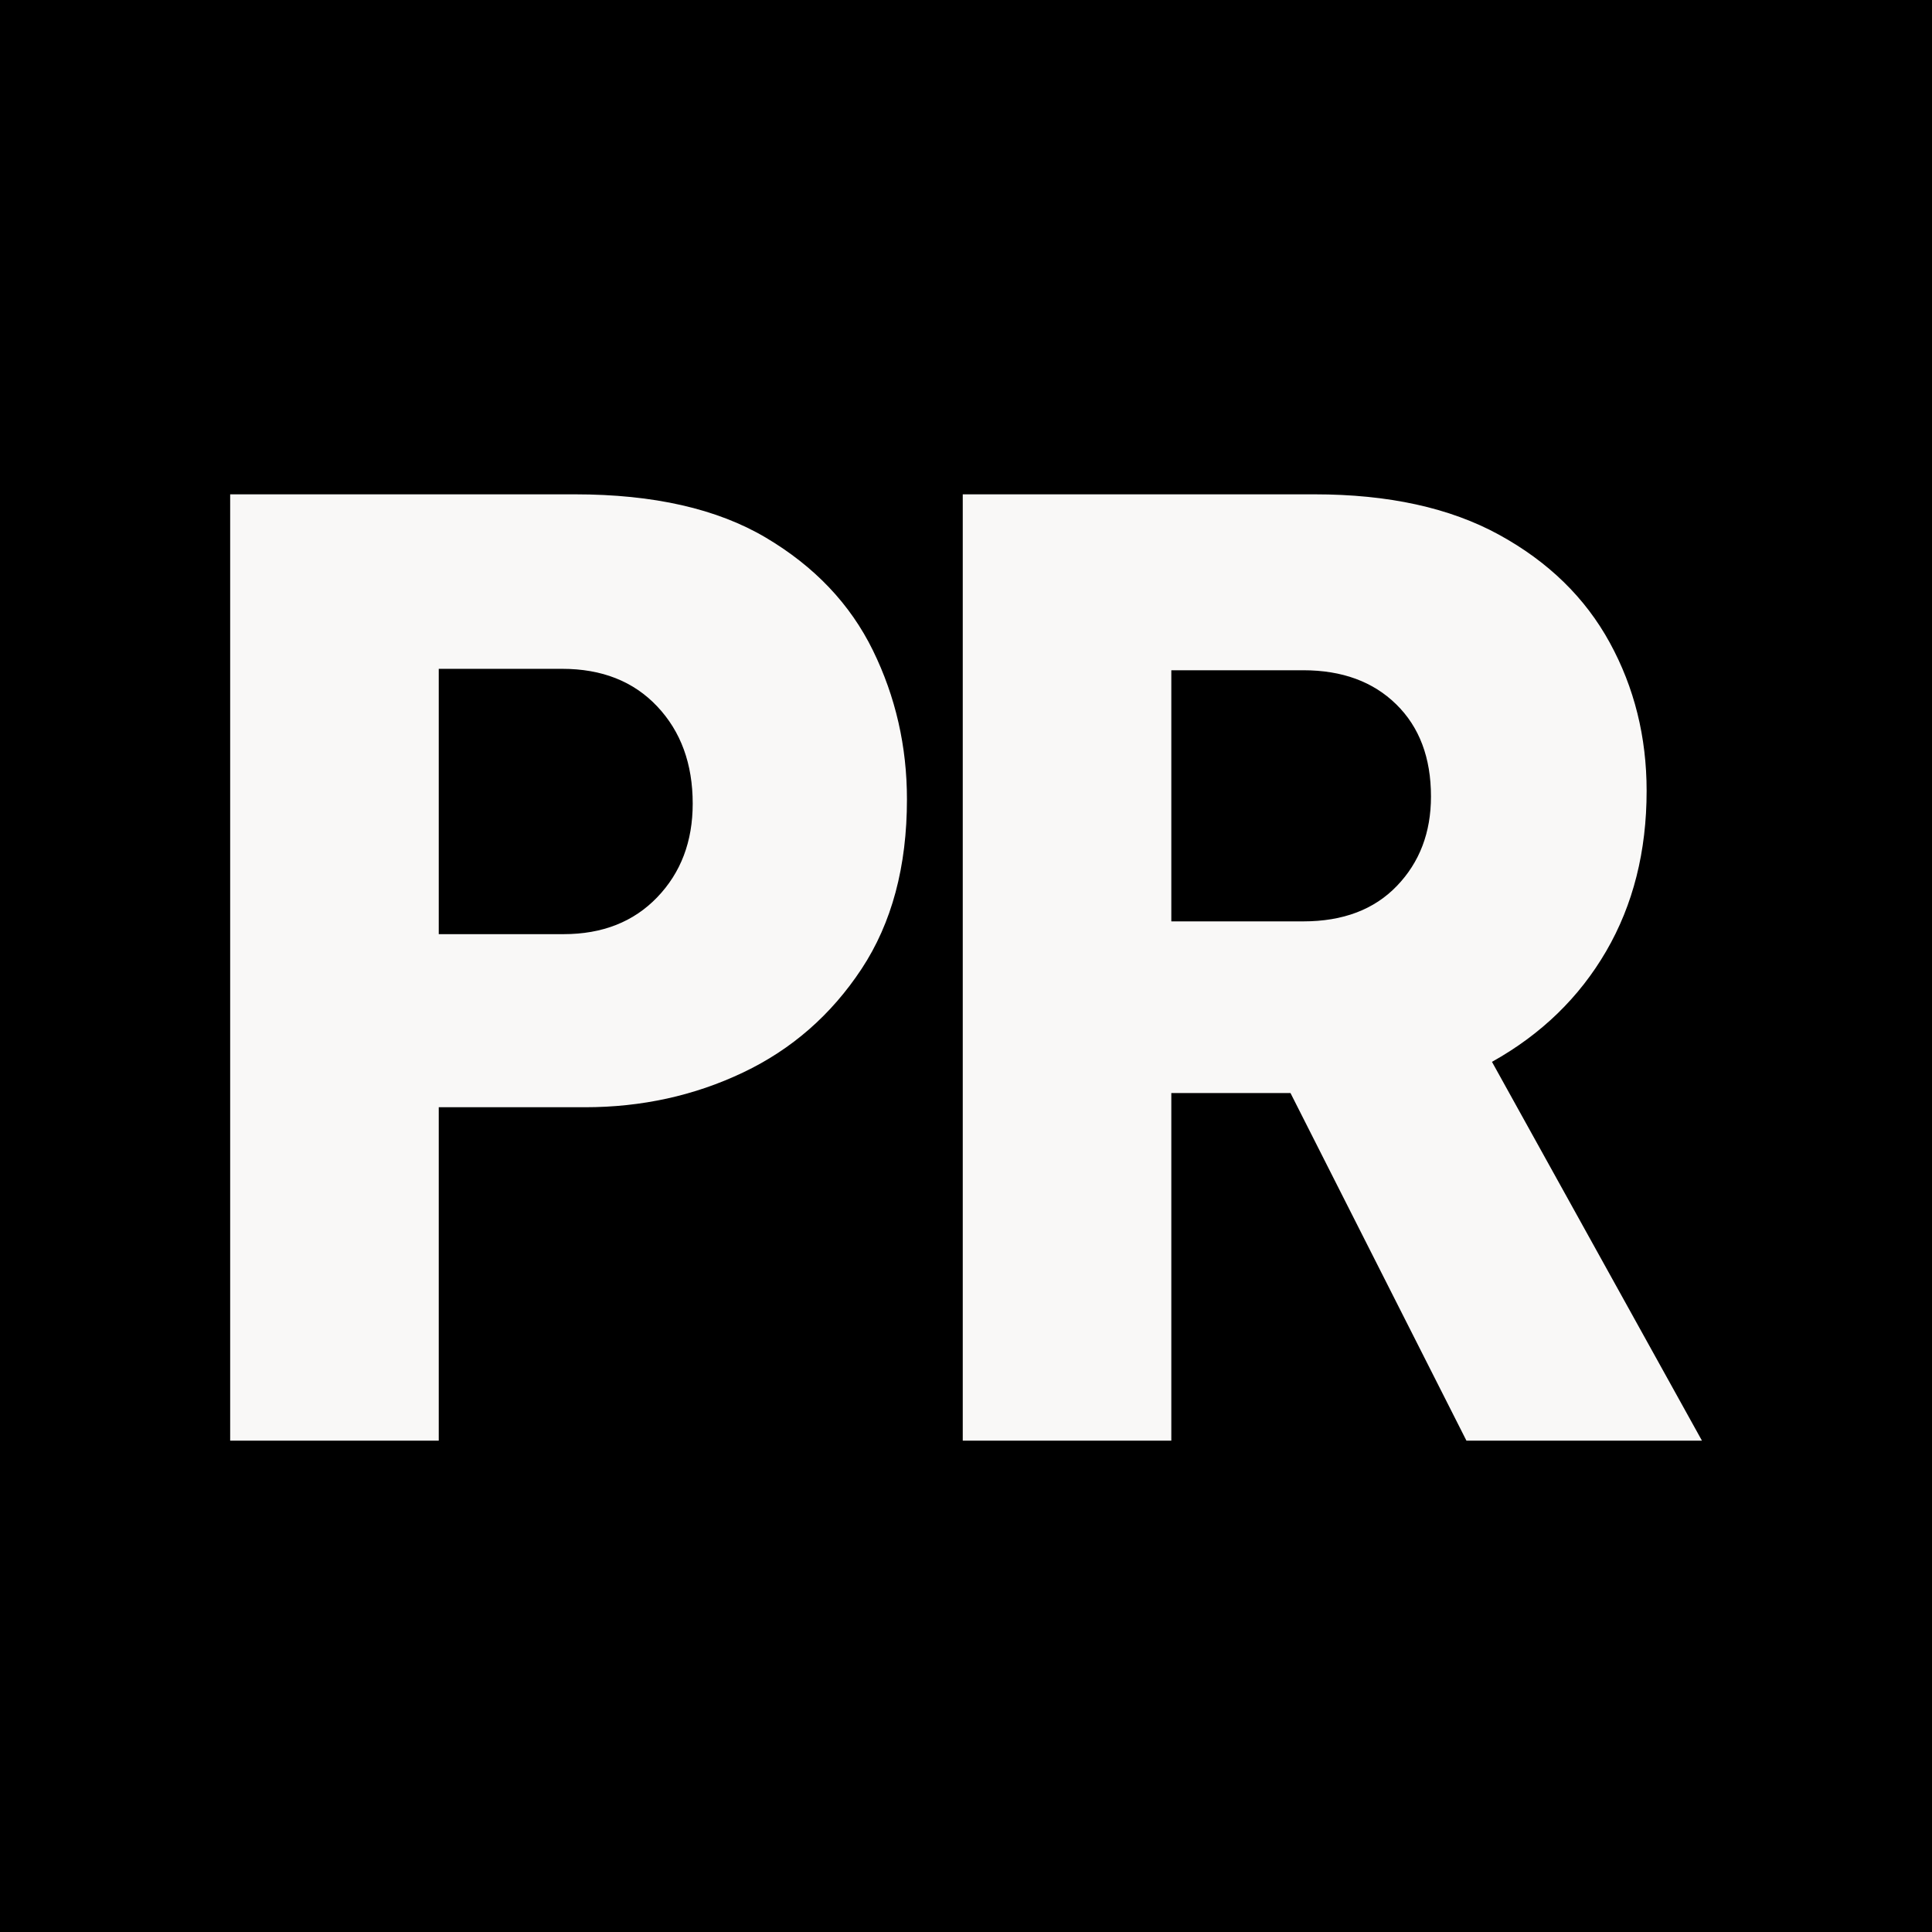 <?xml version="1.0" encoding="UTF-8"?>
<svg width="103px" height="103px" viewBox="0 0 103 103" version="1.1" xmlns="http://www.w3.org/2000/svg" xmlns:xlink="http://www.w3.org/1999/xlink">
    <title>Group Copy 2</title>
    <g id="Page-1" stroke="none" stroke-width="1" fill="none" fill-rule="evenodd">
        <g id="Group-Copy-2">
            <rect id="Rectangle" fill="#000000" x="0" y="0" width="103" height="103"></rect>
            <path d="M23.391,76.806 L23.391,59.03 L31.182,59.03 C34.207,59.03 37.019,58.413 39.616,57.177 C42.213,55.942 44.318,54.101 45.932,51.655 C47.545,49.21 48.352,46.197 48.352,42.616 C48.352,39.792 47.747,37.145 46.537,34.674 C45.326,32.203 43.423,30.199 40.826,28.661 C38.229,27.123 34.838,26.354 30.652,26.354 L30.652,26.354 L12.271,26.354 L12.271,76.806 L23.391,76.806 Z M30.047,49.802 L23.391,49.802 L23.391,35.657 L29.971,35.657 C32.089,35.657 33.779,36.325 35.039,37.662 C36.3,38.998 36.93,40.725 36.93,42.843 C36.93,44.86 36.3,46.524 35.039,47.835 C33.779,49.147 32.115,49.802 30.047,49.802 L30.047,49.802 Z M62.446,76.806 L62.446,58.274 L68.8,58.274 L78.18,76.806 L90.736,76.806 L79.541,56.61 C82.163,55.147 84.193,53.181 85.63,50.71 C87.067,48.239 87.786,45.39 87.786,42.162 C87.786,39.288 87.13,36.653 85.819,34.258 C84.508,31.863 82.542,29.946 79.919,28.509 C77.297,27.072 74.019,26.354 70.086,26.354 L70.086,26.354 L51.327,26.354 L51.327,76.806 L62.446,76.806 Z M69.481,49.121 L62.446,49.121 L62.446,35.733 L69.481,35.733 C71.549,35.733 73.2,36.338 74.435,37.548 C75.671,38.759 76.289,40.397 76.289,42.465 C76.289,44.381 75.684,45.97 74.473,47.23 C73.263,48.491 71.599,49.121 69.481,49.121 L69.481,49.121 Z" id="PR" fill="#F9F8F7" fill-rule="nonzero"></path>
        </g>
    </g>
</svg>